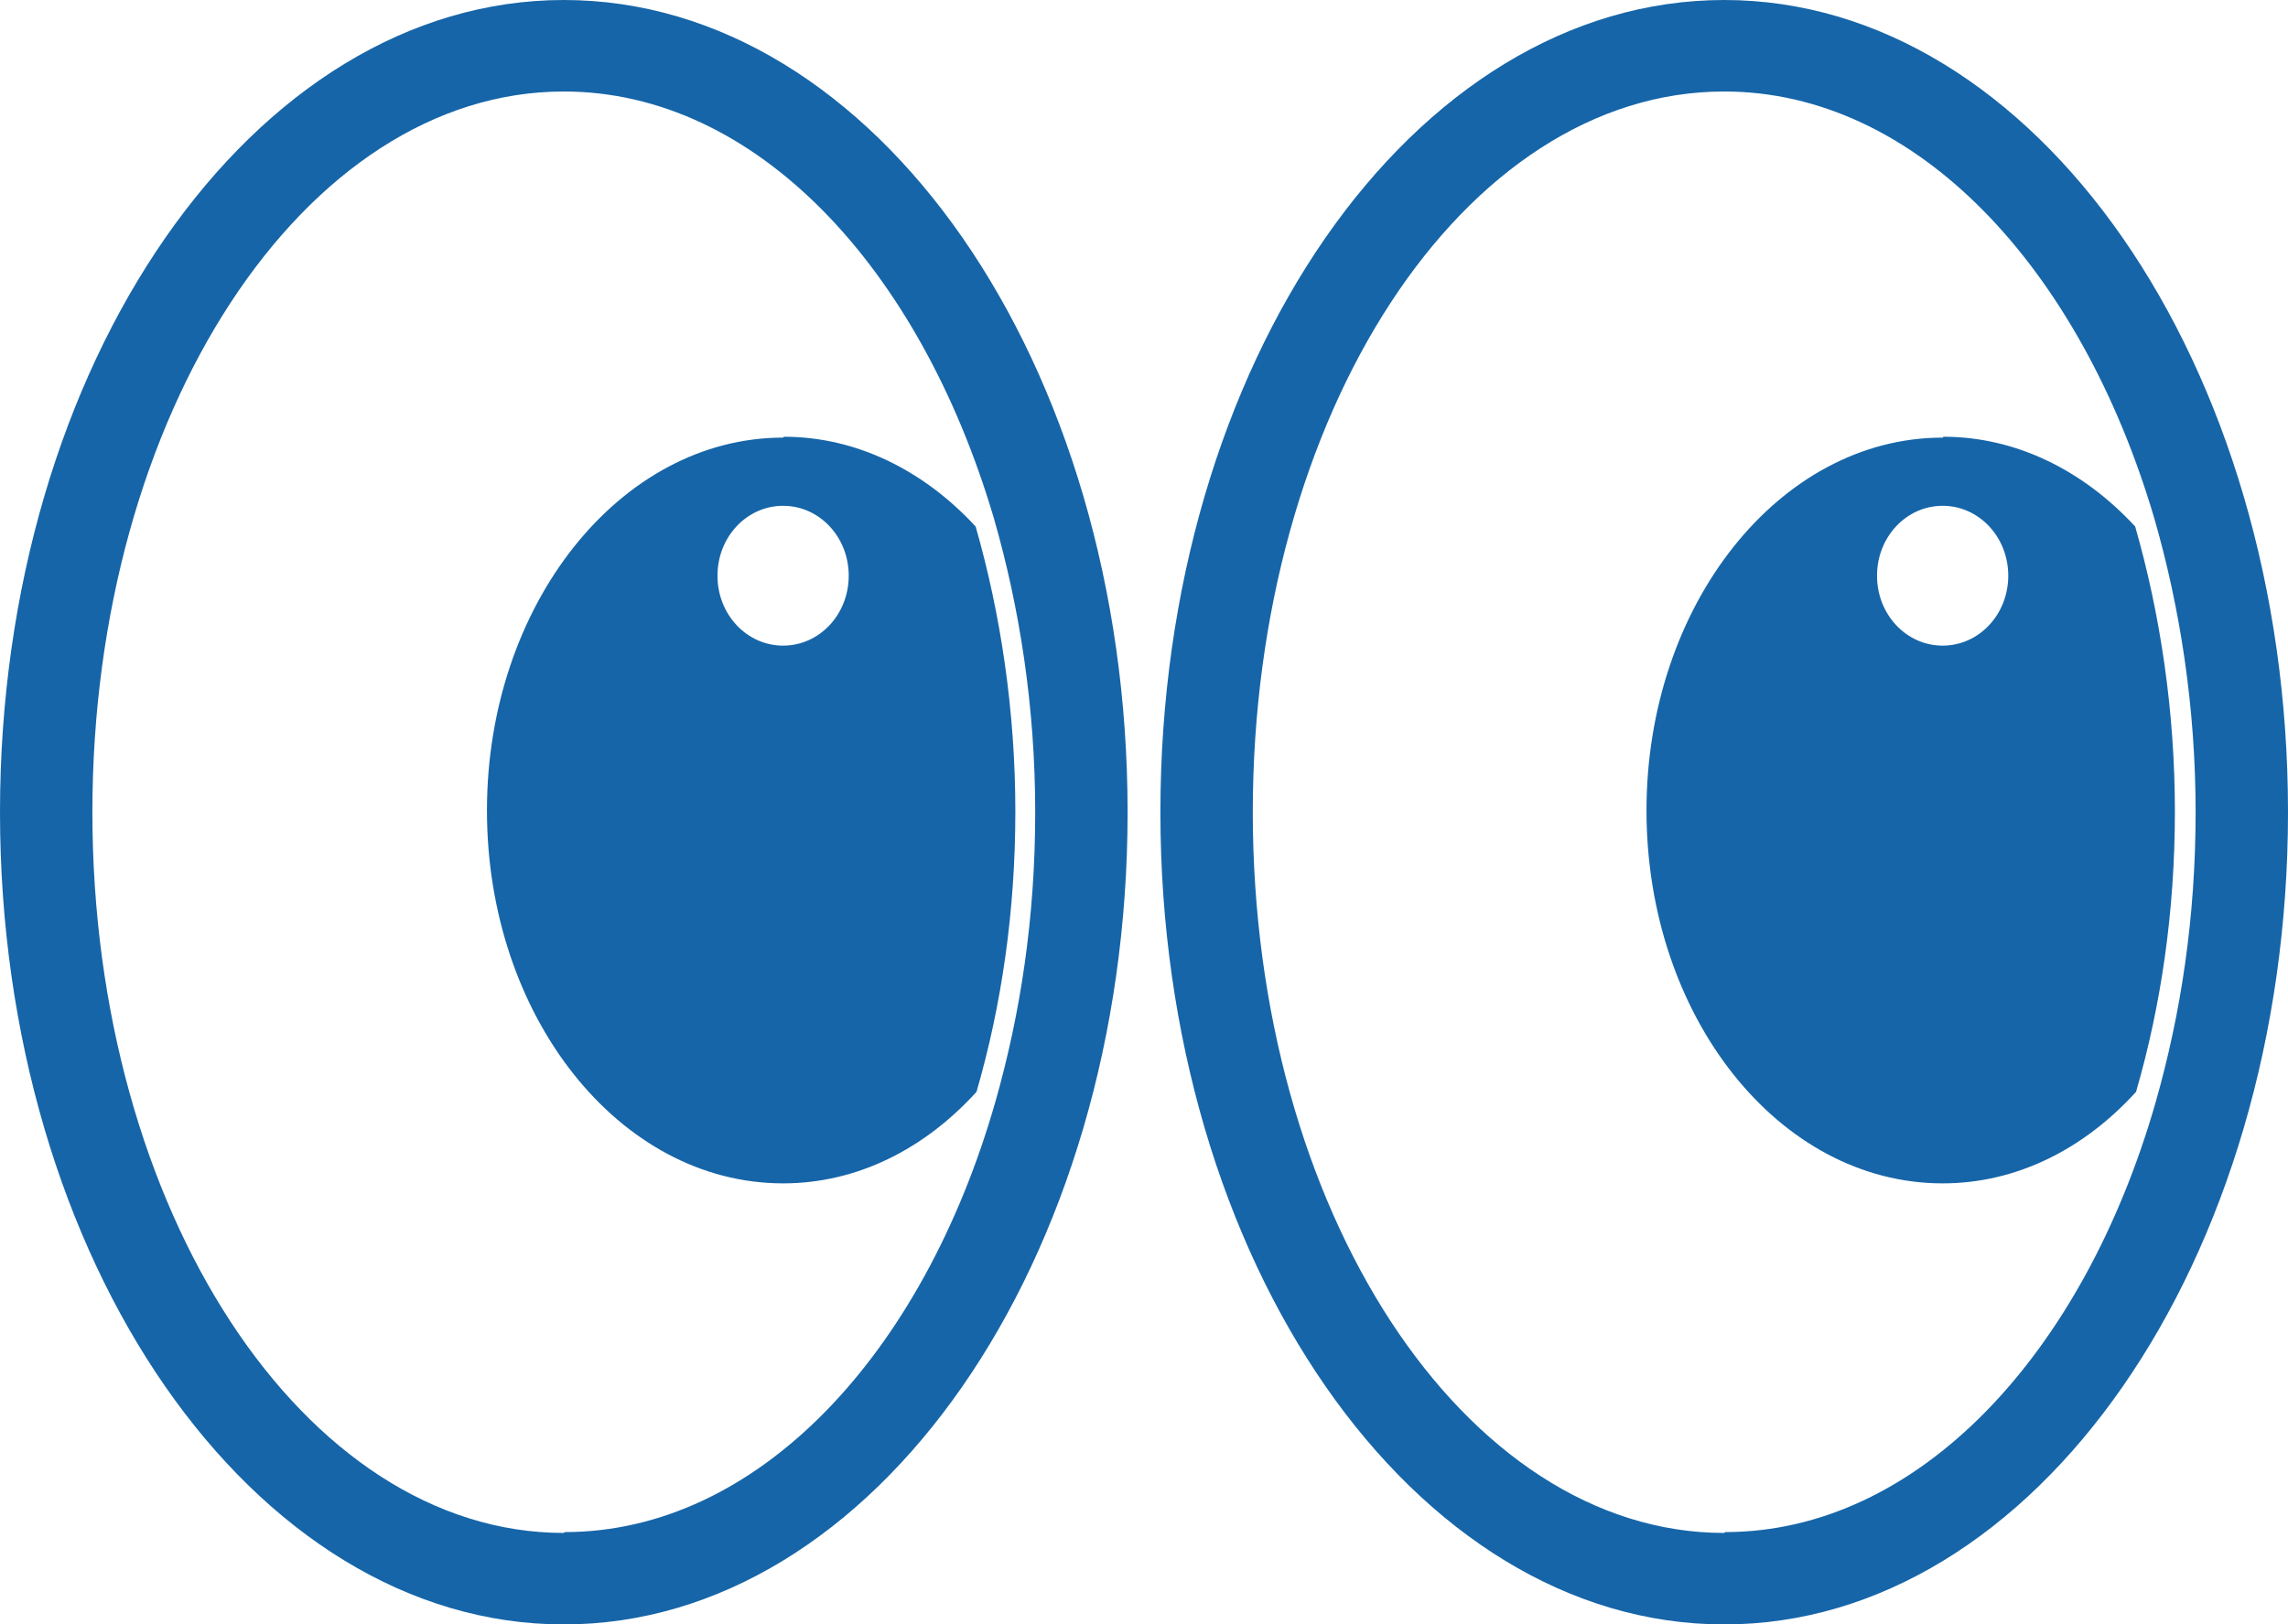 <svg xmlns="http://www.w3.org/2000/svg" viewBox="0 0 26.5 18.82"><g fill="#1665a8"><path d="M9.07 5.07c-1.89 0-3.43 1.94-3.43 4.32s1.53 4.32 3.43 4.32c.86 0 1.64-.4 2.24-1.06.29-1 .45-2.09.45-3.25s-.17-2.29-.46-3.3c-.6-.65-1.38-1.04-2.22-1.04Zm0 2.41c-.42 0-.76-.36-.76-.81s.34-.81.76-.81.76.36.76.81-.34.81-.76.81Z"/><path d="M6.53 0C2.93 0 0 4.21 0 9.41s2.93 9.41 6.53 9.41 6.53-4.21 6.53-9.41S10.14 0 6.53 0Zm0 17.76c-3.01 0-5.46-3.74-5.46-8.35s2.45-8.35 5.46-8.35c2.22 0 4.12 2.03 4.98 4.94.3 1.04.48 2.19.48 3.41s-.17 2.33-.46 3.35c-.84 2.94-2.76 4.99-4.99 4.99ZM22.5 5.07c-1.89 0-3.43 1.94-3.43 4.32s1.53 4.32 3.43 4.32c.86 0 1.64-.4 2.24-1.06.29-1 .45-2.09.45-3.25s-.17-2.29-.46-3.3c-.6-.65-1.38-1.04-2.22-1.04Zm0 2.41c-.42 0-.76-.36-.76-.81s.34-.81.76-.81.76.36.76.81-.34.81-.76.81Z"/><path d="M19.97 0c-3.61 0-6.53 4.21-6.53 9.41s2.93 9.41 6.53 9.41 6.53-4.21 6.53-9.41S23.57 0 19.97 0Zm0 17.76c-3.01 0-5.46-3.74-5.46-8.35s2.44-8.35 5.46-8.35c2.22 0 4.12 2.03 4.98 4.94.3 1.04.48 2.19.48 3.41s-.17 2.33-.46 3.35c-.84 2.94-2.76 4.99-4.99 4.99Z"/></g></svg>